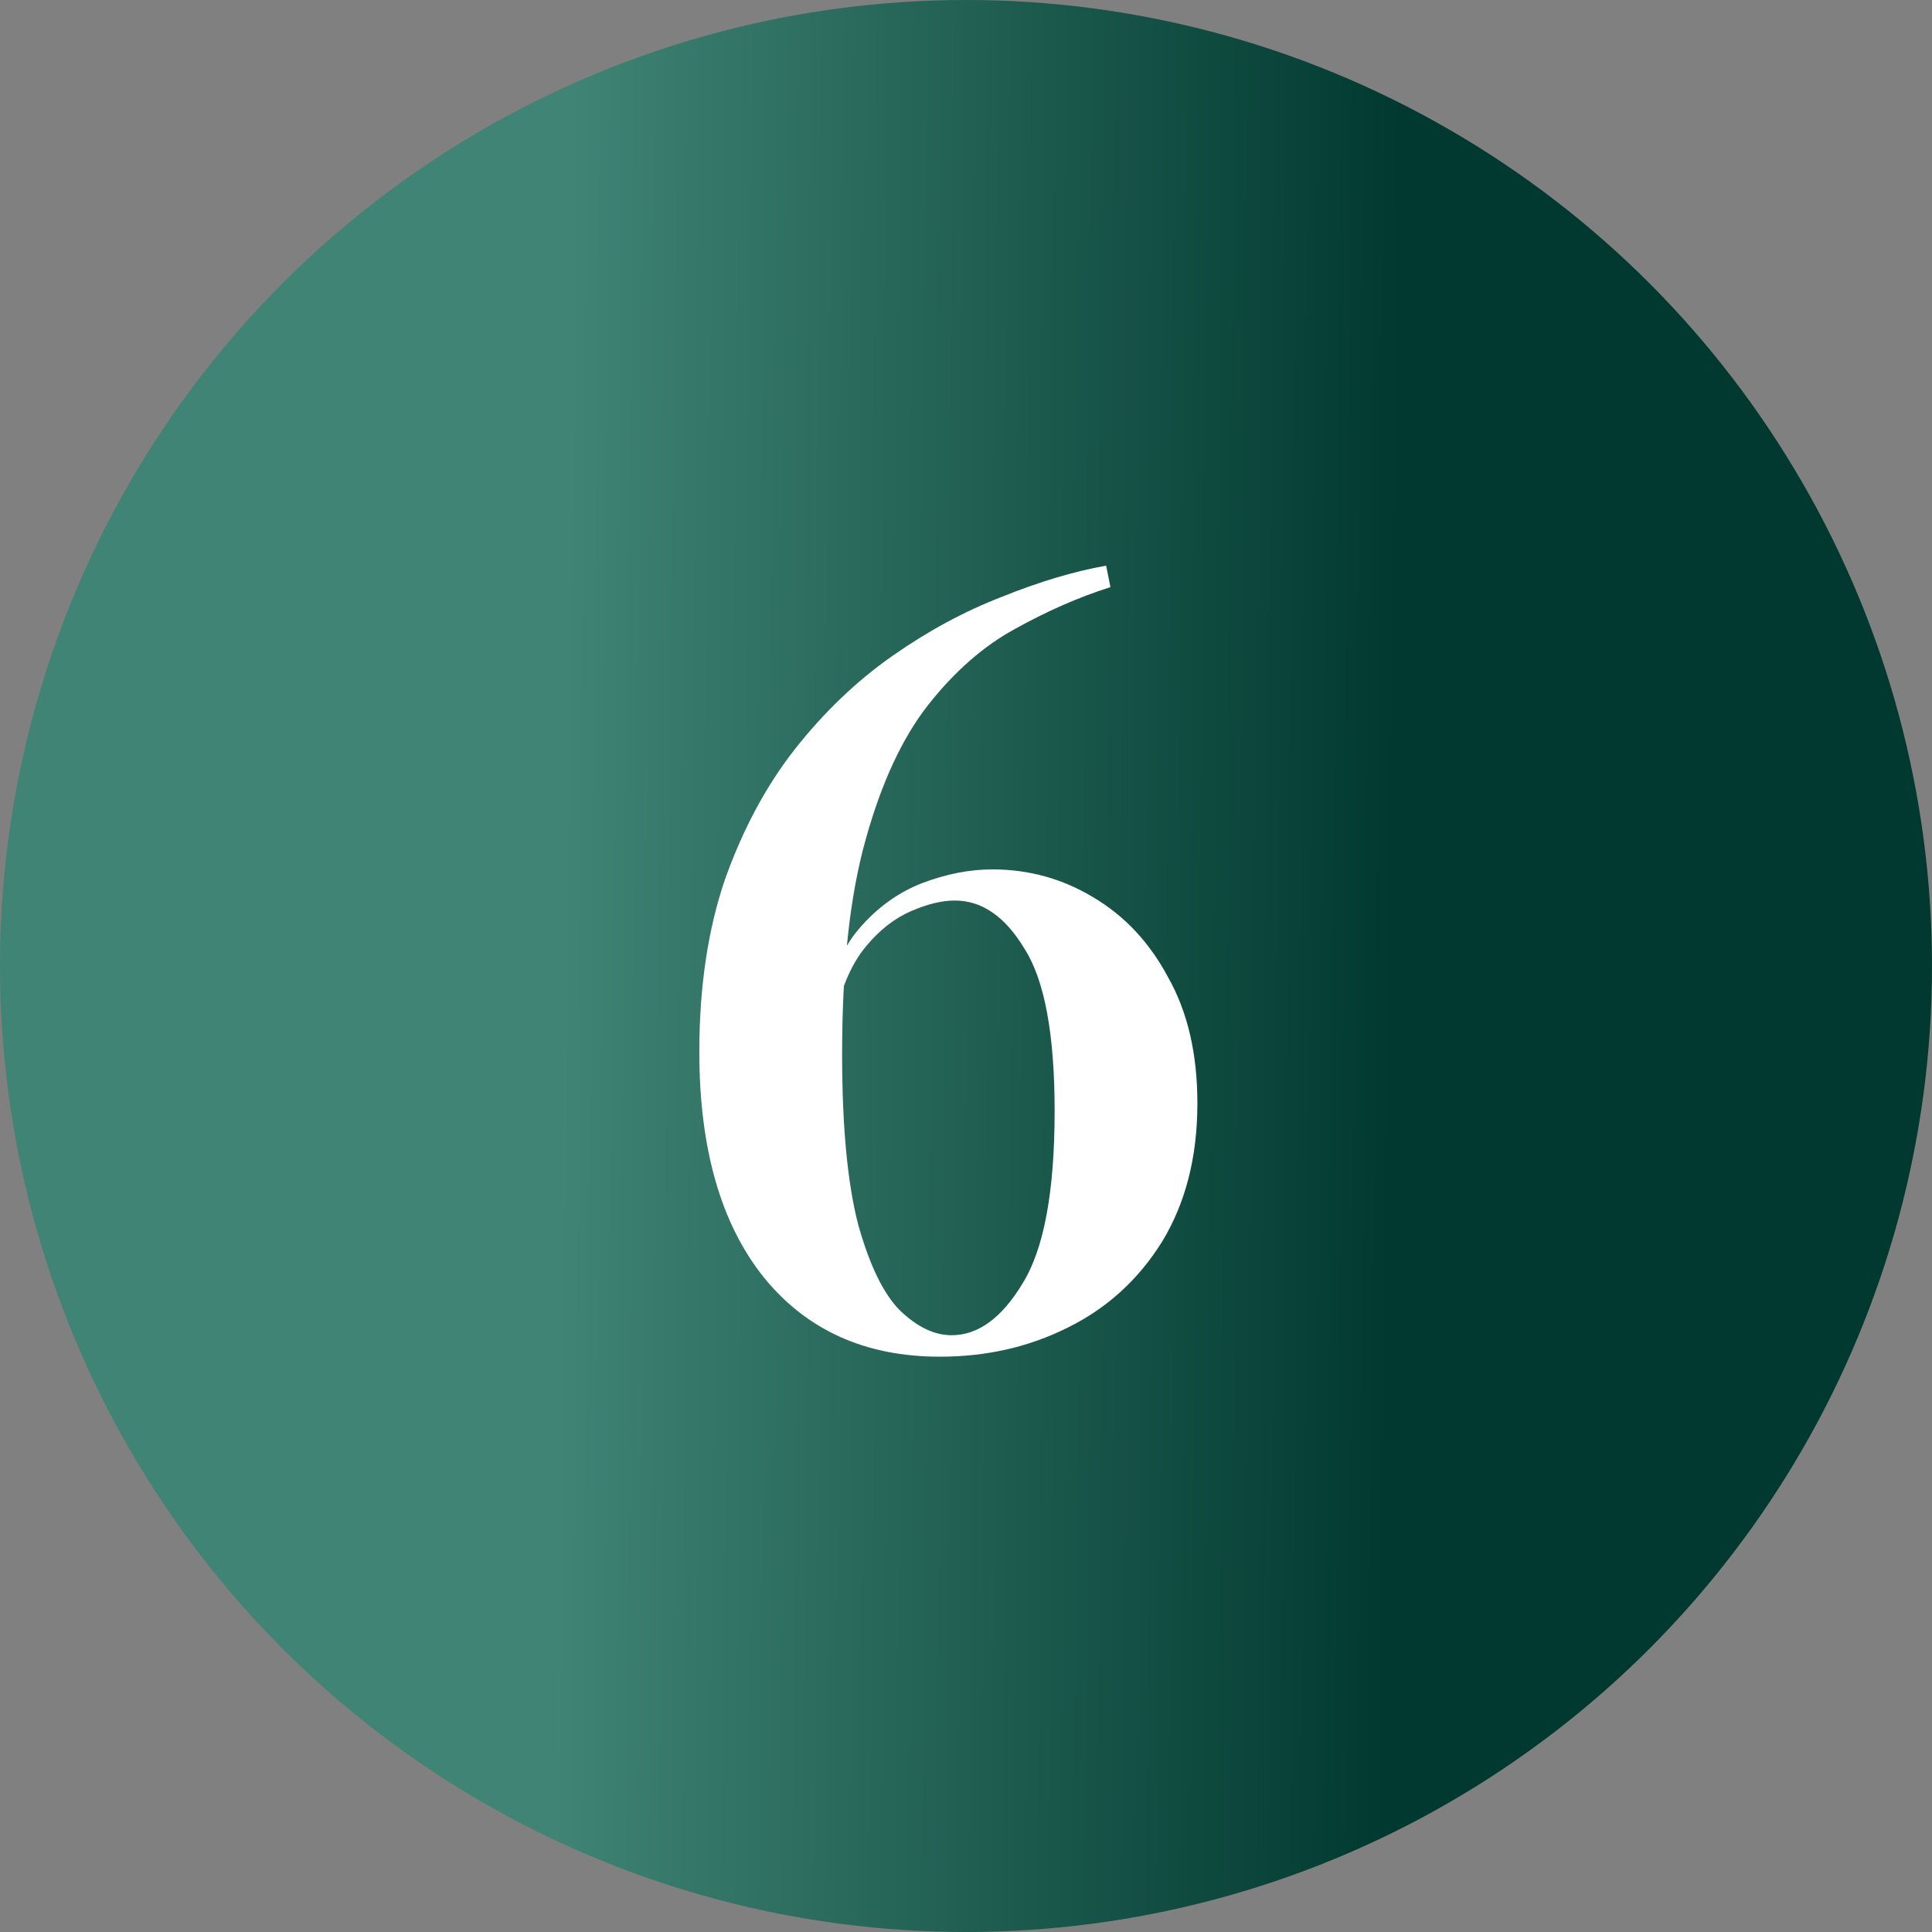<svg xmlns="http://www.w3.org/2000/svg" width="72" height="72" viewBox="0 0 72 72" fill="none"><rect x="0" y="0" width="72" height="72" fill="#808080" stroke="none"/><circle cx="36" cy="36" r="36" fill="url(#paint0_linear_143_483)"></circle><path d="M41.222 21.08L41.383 21.88C40.209 22.253 39.023 22.773 37.822 23.44C36.649 24.08 35.569 25.027 34.583 26.28C33.623 27.507 32.849 29.173 32.263 31.28C31.676 33.36 31.383 36.027 31.383 39.28C31.383 41.973 31.582 44.093 31.983 45.64C32.409 47.16 32.929 48.227 33.542 48.84C34.182 49.453 34.822 49.76 35.462 49.76C36.449 49.76 37.329 49.12 38.102 47.84C38.903 46.56 39.303 44.413 39.303 41.4C39.303 38.547 38.929 36.533 38.182 35.36C37.462 34.16 36.596 33.56 35.583 33.56C35.102 33.56 34.556 33.693 33.943 33.96C33.329 34.227 32.769 34.667 32.263 35.28C31.756 35.893 31.383 36.733 31.142 37.8H30.742C30.929 36.44 31.356 35.373 32.023 34.6C32.689 33.827 33.462 33.267 34.343 32.92C35.249 32.573 36.129 32.4 36.983 32.4C38.343 32.4 39.596 32.747 40.742 33.44C41.916 34.133 42.849 35.133 43.542 36.44C44.263 37.72 44.623 39.28 44.623 41.12C44.623 43.12 44.182 44.84 43.303 46.28C42.422 47.693 41.249 48.76 39.782 49.48C38.343 50.2 36.756 50.56 35.023 50.56C32.249 50.56 30.062 49.573 28.462 47.6C26.863 45.6 26.062 42.8 26.062 39.2C26.062 36.773 26.383 34.627 27.023 32.76C27.689 30.893 28.556 29.28 29.622 27.92C30.716 26.533 31.929 25.373 33.263 24.44C34.596 23.507 35.956 22.773 37.343 22.24C38.729 21.68 40.023 21.293 41.222 21.08Z" fill="white"></path><defs><linearGradient id="paint0_linear_143_483" x1="20.983" y1="36" x2="51.914" y2="36.309" gradientUnits="userSpaceOnUse"><stop stop-color="#3F8474"></stop><stop offset="1" stop-color="#013930"></stop></linearGradient></defs></svg>